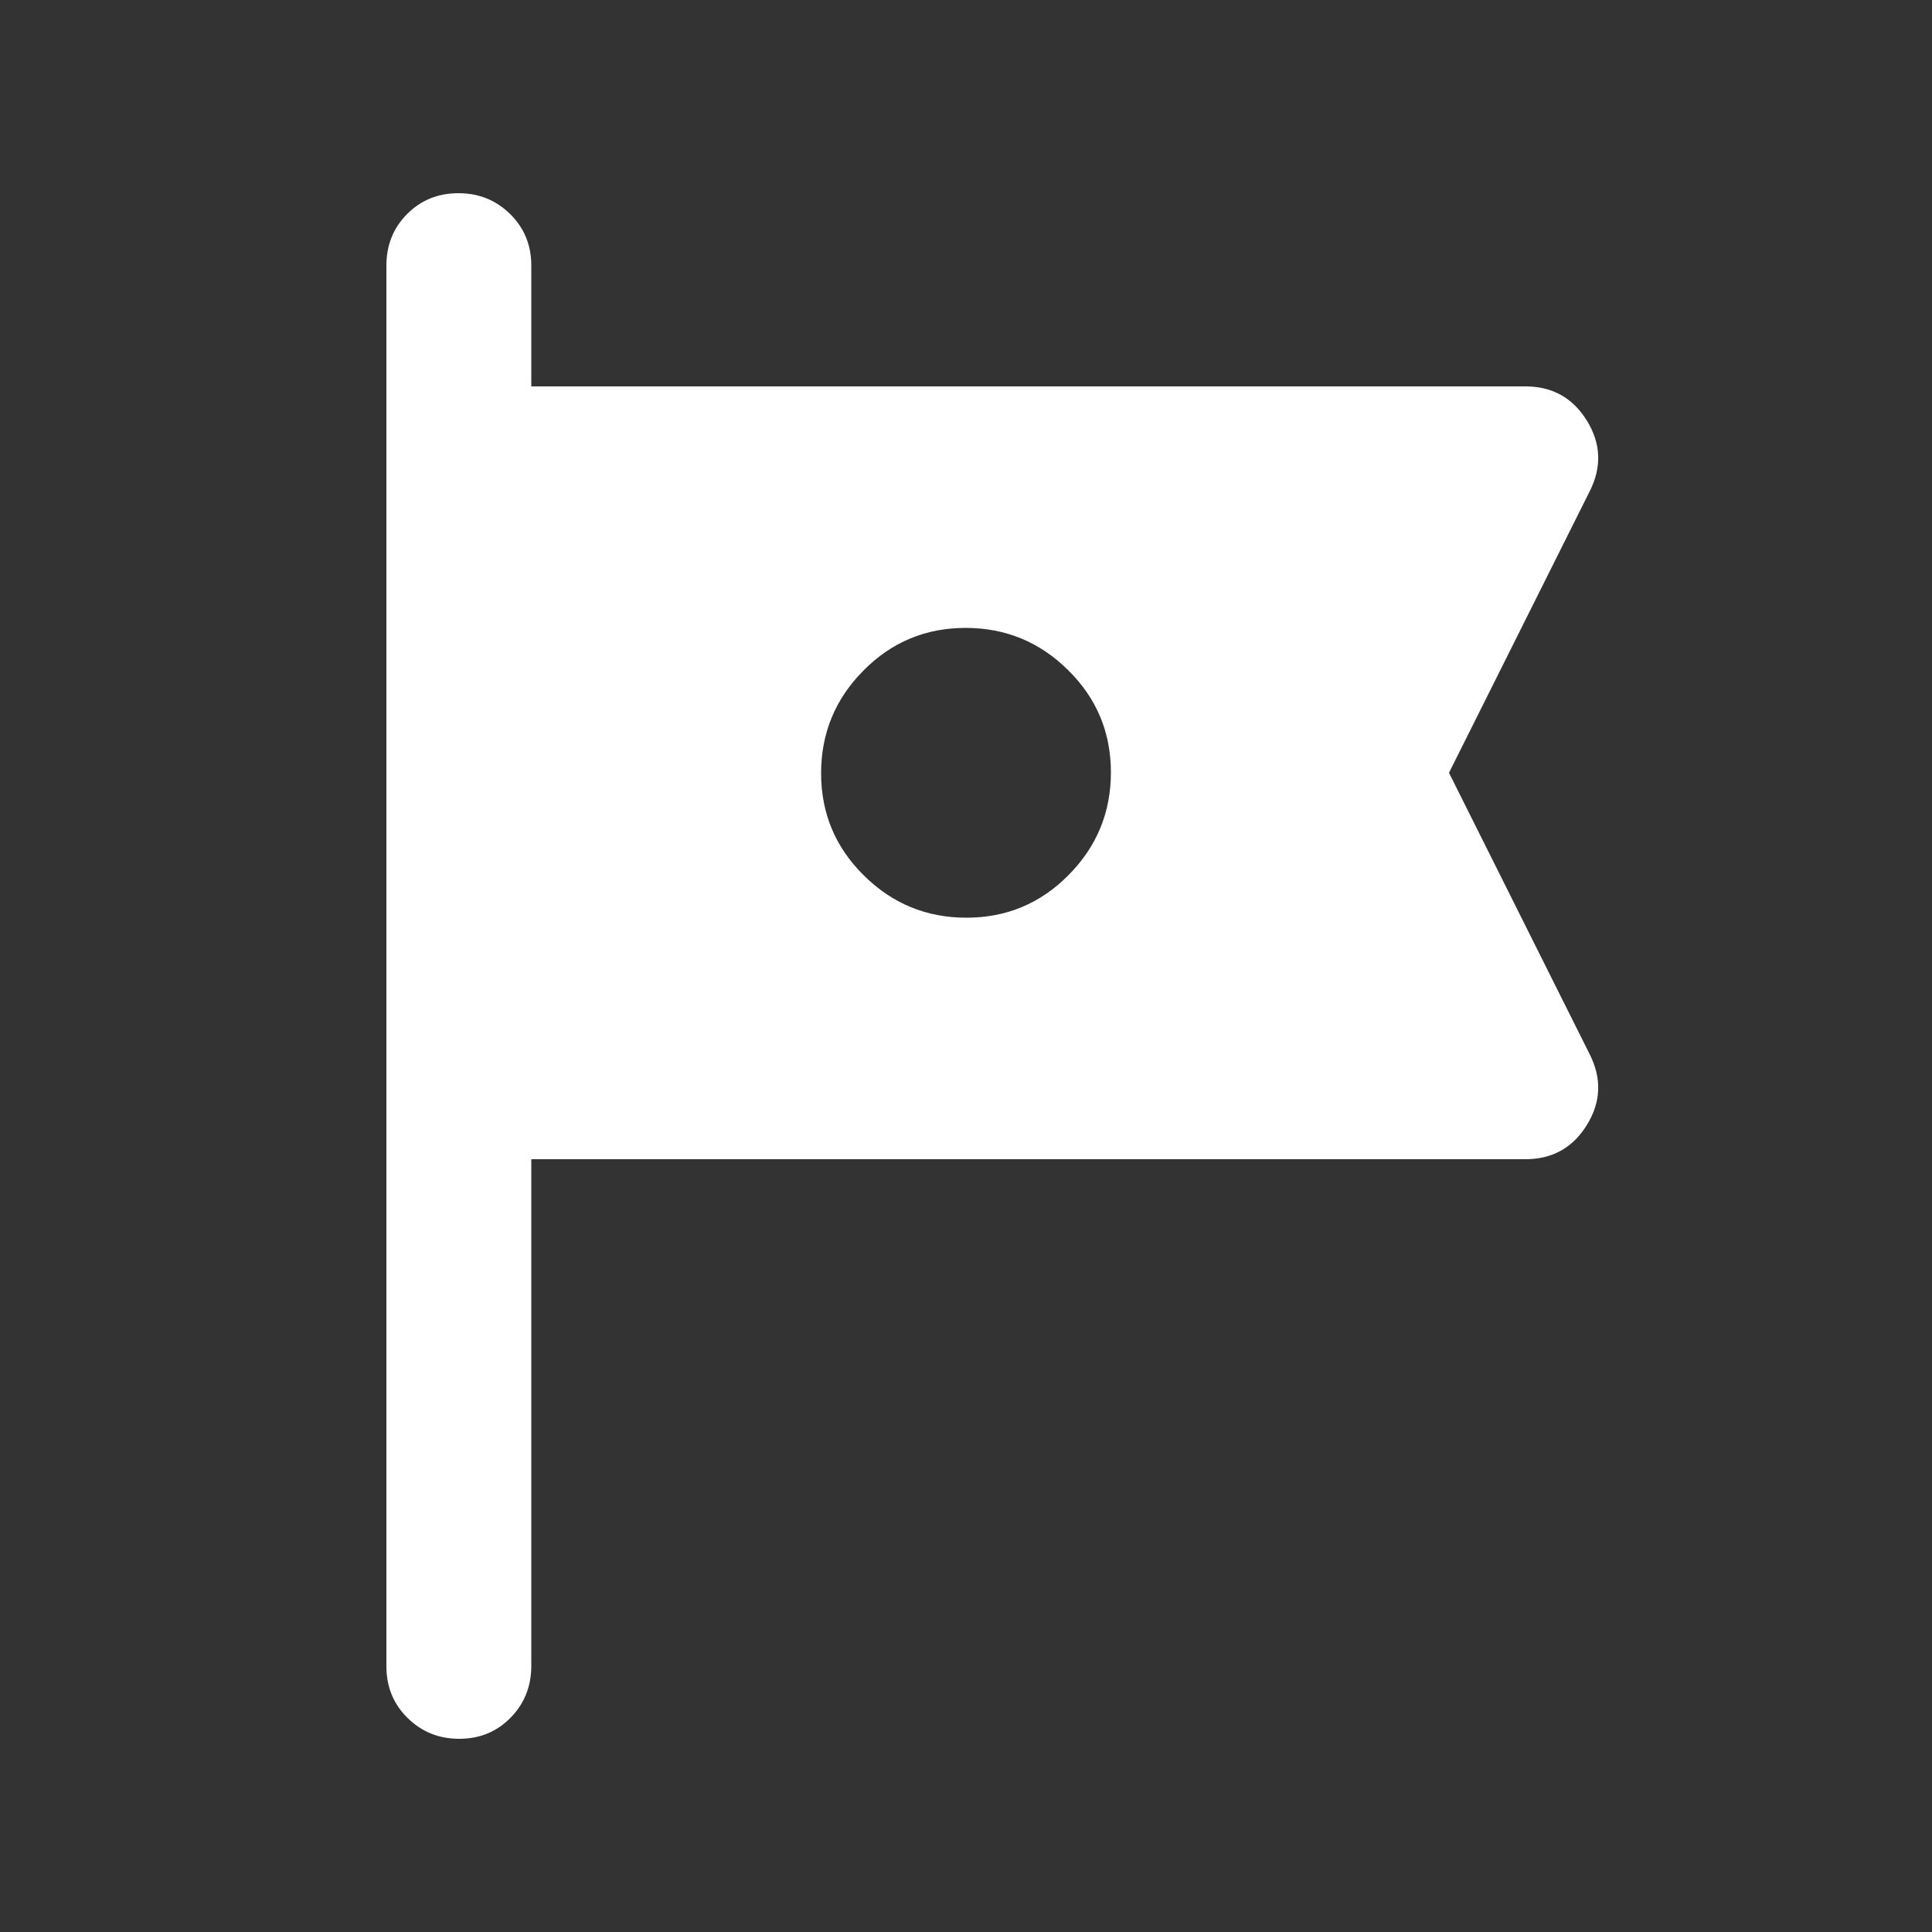 <svg width="20" height="20" viewBox="0 0 20 20" fill="none" xmlns="http://www.w3.org/2000/svg">
<rect x="0" y="0" width="20" height="20" fill="#333333" stroke="none"/>
<path d="M5.5 12V17.244C5.5 17.456 5.429 17.635 5.286 17.781C5.143 17.927 4.966 18 4.754 18C4.543 18 4.365 17.928 4.219 17.784C4.073 17.641 4 17.462 4 17.25V2.75C4 2.538 4.071 2.359 4.214 2.216C4.357 2.072 4.534 2 4.746 2C4.957 2 5.135 2.072 5.281 2.216C5.427 2.359 5.5 2.538 5.5 2.75V4H15.792C16.069 4 16.281 4.118 16.427 4.354C16.573 4.59 16.583 4.833 16.458 5.083L15 8L16.458 10.917C16.583 11.167 16.573 11.41 16.427 11.646C16.281 11.882 16.069 12 15.792 12H5.5ZM10.004 9.5C10.418 9.5 10.771 9.353 11.062 9.058C11.354 8.764 11.5 8.409 11.5 7.996C11.5 7.582 11.353 7.229 11.058 6.938C10.764 6.646 10.409 6.5 9.996 6.5C9.582 6.5 9.229 6.647 8.938 6.942C8.646 7.236 8.5 7.591 8.5 8.004C8.5 8.418 8.647 8.771 8.942 9.062C9.236 9.354 9.591 9.5 10.004 9.5Z" fill="white"/>
</svg>
